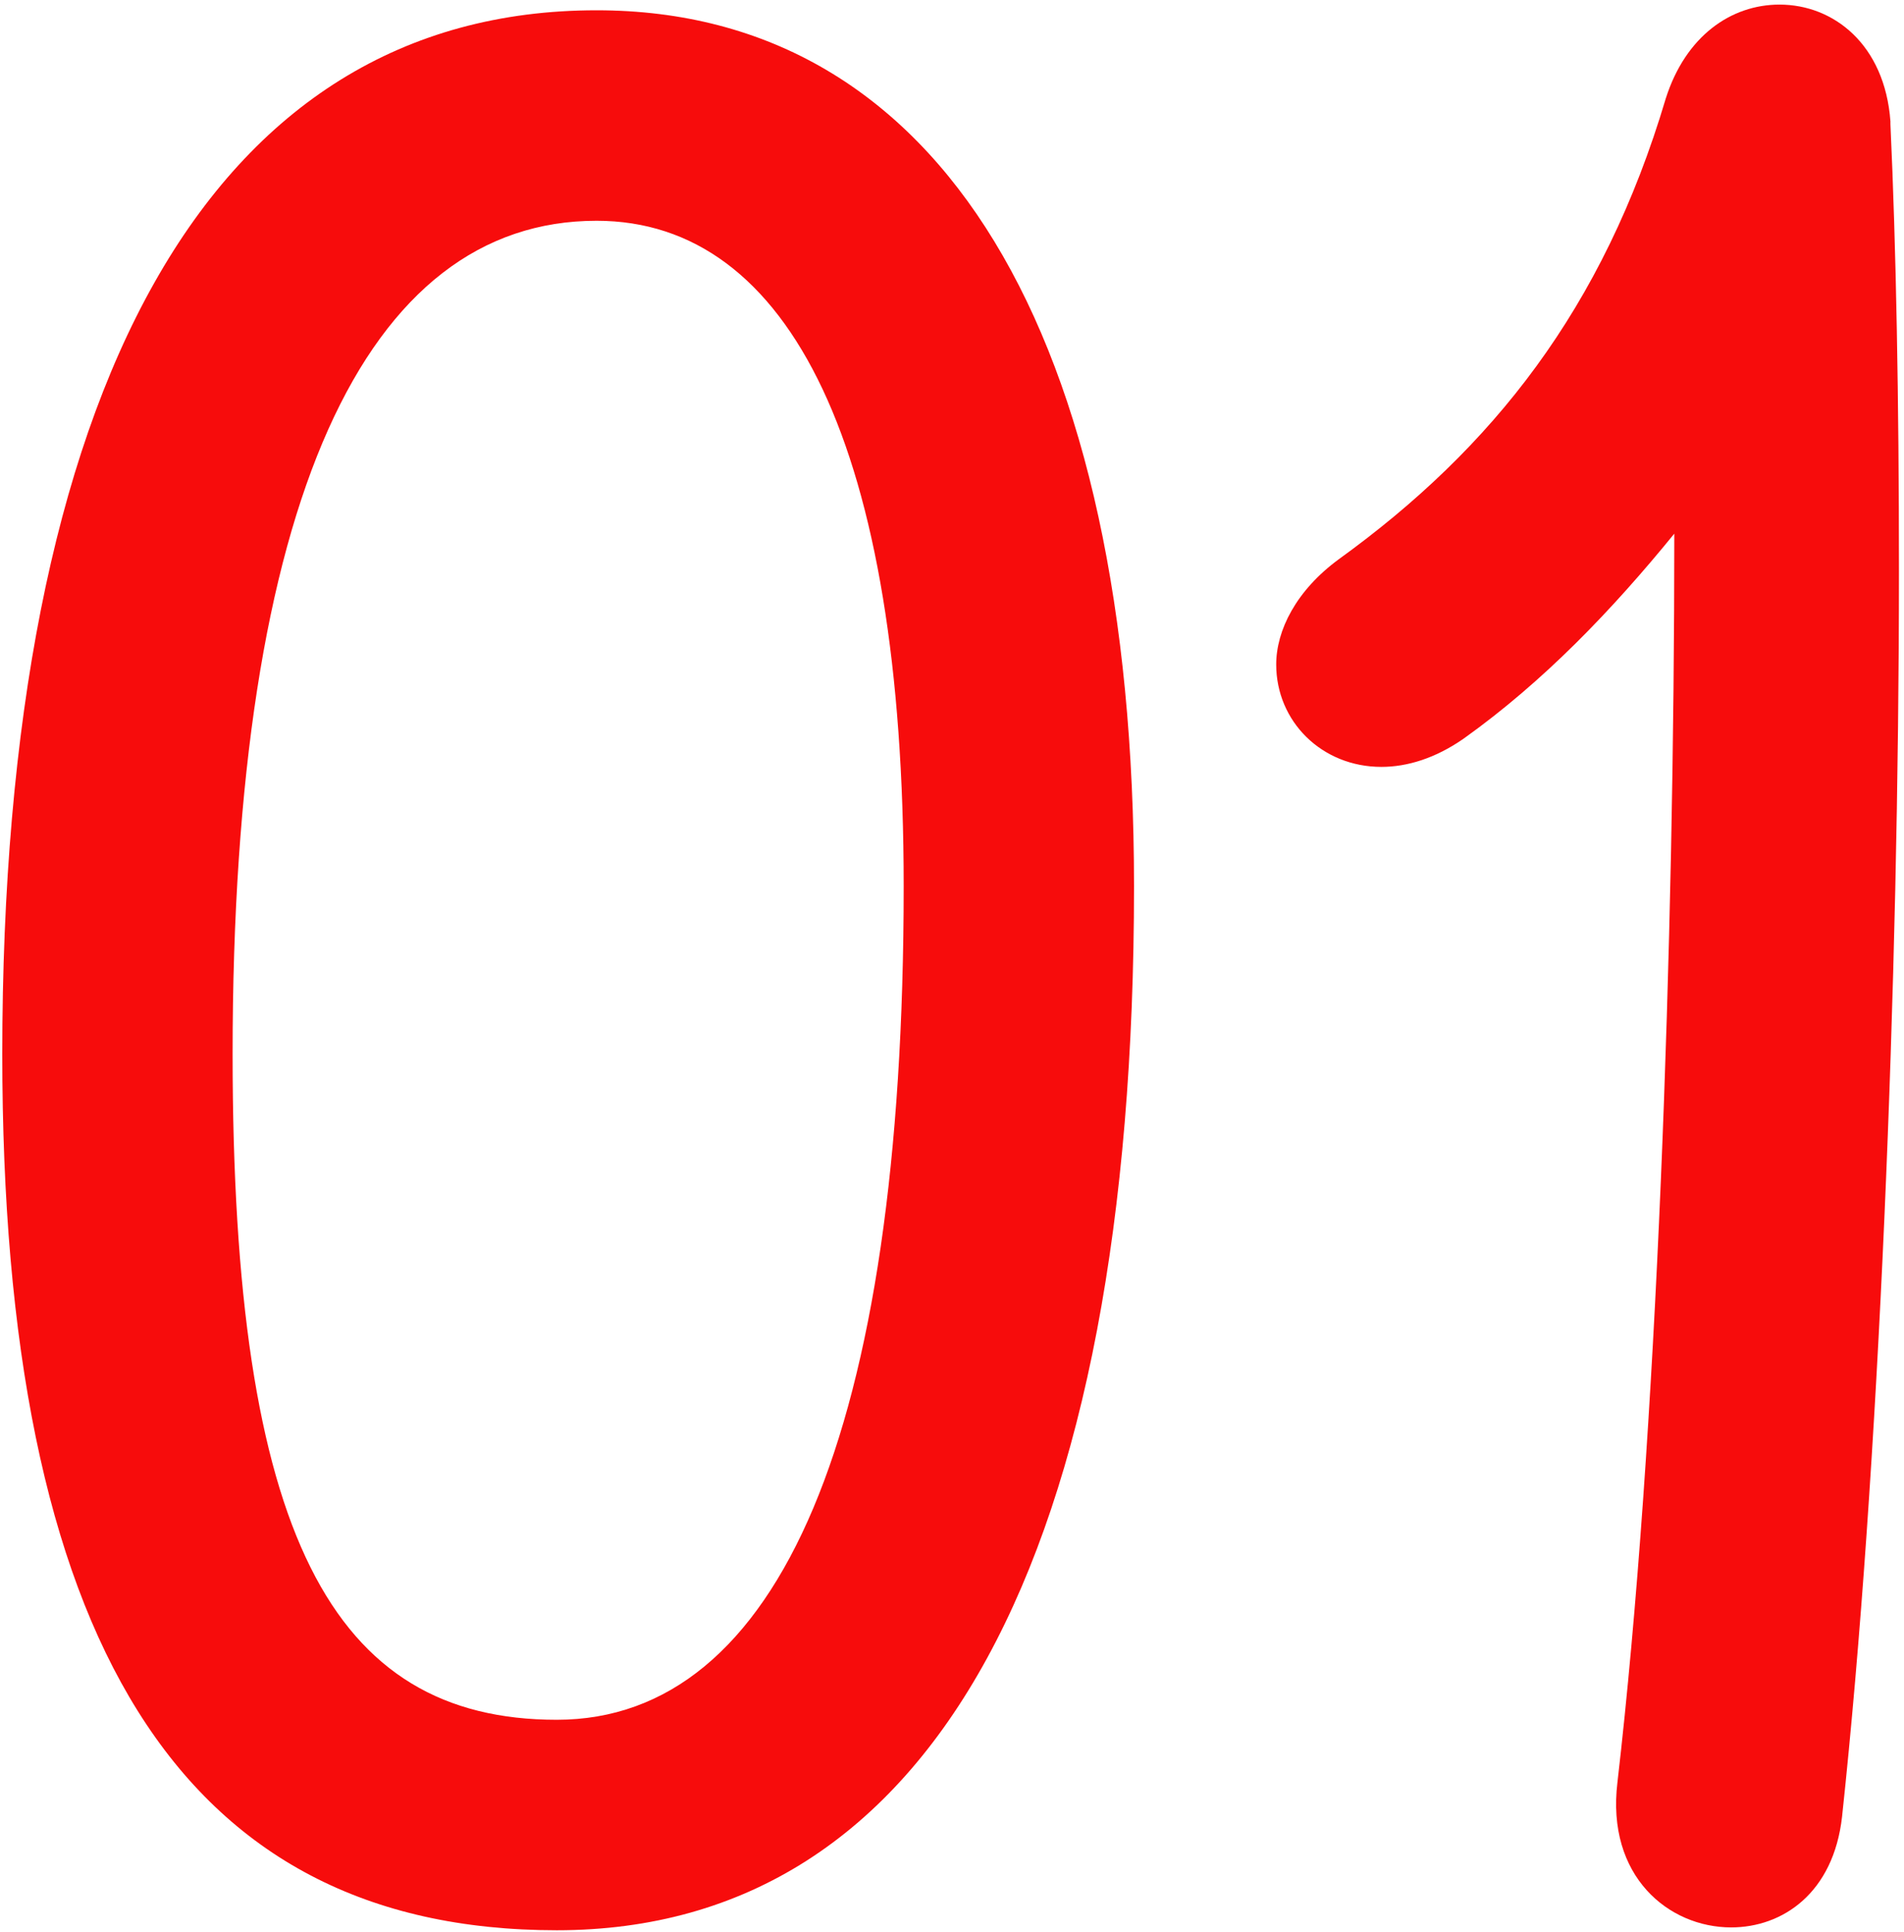 <?xml version="1.0" encoding="UTF-8"?> <svg xmlns="http://www.w3.org/2000/svg" width="344" height="349" viewBox="0 0 344 349" fill="none"><path d="M100.594 348.639C32.265 348.639 0.412 295.723 0.412 190.404C0.412 70.186 37.916 1.858 107.786 1.858C169.95 1.858 204.885 60.425 204.885 160.093C204.885 280.31 168.922 348.639 100.594 348.639ZM100.594 310.621C140.666 310.621 163.271 258.733 163.271 160.093C163.271 80.975 142.721 39.875 107.786 39.875C66.172 39.875 42.026 90.223 42.026 190.404C42.026 277.228 60.008 310.621 100.594 310.621Z" fill="#F70C0C"></path><path d="M341.547 21.894V22.408C342.574 44.499 343.088 72.241 343.088 103.066C343.088 177.046 339.491 265.925 332.813 328.089C331.271 341.96 322.024 348.125 312.776 348.125C301.474 348.125 290.172 338.878 292.227 321.924C299.419 259.76 302.501 169.854 302.501 96.388C291.199 110.259 278.869 123.103 264.484 133.378C259.346 136.974 254.209 138.515 249.585 138.515C238.796 138.515 230.576 130.295 230.576 120.02C230.576 113.855 234.173 106.663 241.879 101.011C269.621 80.975 289.658 55.801 300.96 17.784C304.556 6.481 312.777 0.83 321.51 0.83C331.272 0.83 340.519 8.023 341.547 21.894Z" fill="#F70C0C"></path></svg> 